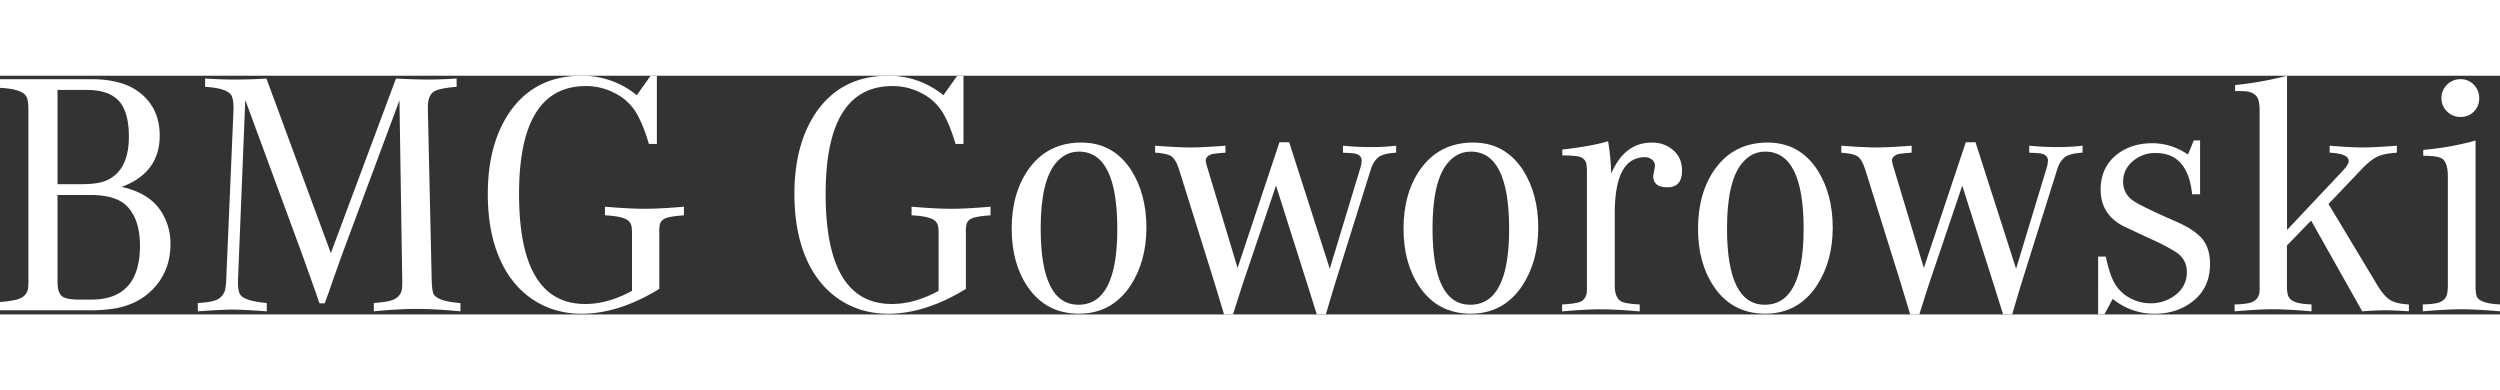 <svg width="173" height="27" xmlns="http://www.w3.org/2000/svg" viewBox="0 0 1539.96 147.04">
  <rect x="0" y="0" width="1539.96" height="147.04" fill="#333333" stroke="none"/>
  <g>
    <path d="M105,103.72q0,15.15-9.07,25.82T71.71,143.2A95.55,95.55,0,0,1,54,144.48H0v-5.12a58.66,58.66,0,0,0,10.46-1.5q6-1.71,6.83-6.83a49.7,49.7,0,0,0,.21-6V21.55c0-4.69-.43-7.6-1.28-8.75Q13.66,8.12,0,7.47V2.13H56.13q19,0,29.45,7.9,12.8,9.6,12.8,26.89,0,22.83-23.47,31.58,17.93,3.85,25.18,16.44A36.27,36.27,0,0,1,105,103.72ZM79.39,37.56q0-14.51-5.55-21.34-6.2-7.47-20.27-7.47H35.43V66.8H50.15q10.45,0,15.58-2.35Q79.38,58.26,79.39,37.56Zm6.83,67q0-15.79-7.9-24.11-6.82-7-22.62-7H35.43v53.36q0,6.62,2.56,8.85t10.67,2.24h7.68Q86.22,137.86,86.22,104.57Z" fill="#fff"/>
    <path d="M283.62,145.12q-15.8-1.49-26.89-1.49-11.31,0-26.46,1.49V140c5.26-.43,8.75-.93,10.45-1.5q5.78-1.69,6.83-6.83a33.18,33.18,0,0,0,.22-4.9V125.7L246.06,15.15l-35.43,95.18q-1.27,3.63-5.33,14.94l-2.78,8.11L200,140.21h-3.2l-2.34-6.83-8.54-23.9L151.09,14.94,146.61,125.7v2.13q0,4.7,1.28,6.83,2.36,4.07,16.43,5.34v5.12q-14.94-1.06-21.12-1.07-6,0-21.34,1.07V140c5-.29,8.39-.78,10.24-1.5a9.18,9.18,0,0,0,6.61-6.83,38.83,38.83,0,0,0,.64-6l4.49-104.79v-.64q0-5.76-1.28-8.11Q140,7.69,126.34,6.83V1.71q10,.63,17.5.64,11.73,0,20.27-.64L203.8,109.27,243.92,1.71q10.46.63,20.71.64,6.39,0,16.64-.64V6.83q-8.32.64-12.38,2.13-5.33,1.92-5.33,10.25v1.7l2.35,104.79c.14,4.84.56,7.83,1.28,9q2.78,4.28,16.43,5.34Z" fill="#fff"/>
    <path d="M421.27,86q-9.6.63-12.17,2.23a5.33,5.33,0,0,0-2.77,4.15,22,22,0,0,0-.21,4.46V131.3q-25,15.31-47.81,15.31-19,0-33.29-11.06-13.44-10.64-19.63-29.16-4.92-14.67-4.91-33.62,0-30.42,13.23-50Q329.28,0,358.31,0a52.87,52.87,0,0,1,33.94,12L400.78,0h3.84V42h-4.91q-3.63-12.3-8-19.51a32,32,0,0,0-12.8-11.67,38,38,0,0,0-18-4.46q-41.19,0-41.18,66.48,0,67.76,40.76,67.76,14.08,0,28.81-8.11V96.46q0-4.48-1.28-6-2.14-3.83-15.37-4.48V80.67q14.73,1.27,24.33,1.28t24.33-1.28Z" fill="#fff"/>
    <path d="M610.14,86q-9.61.63-12.17,2.23a5.31,5.31,0,0,0-2.77,4.15,20.8,20.8,0,0,0-.22,4.46V131.3q-25,15.31-47.8,15.31-19,0-33.29-11.06-13.45-10.64-19.64-29.16-4.9-14.67-4.9-33.62,0-30.42,13.23-50Q518.15,0,547.18,0a52.84,52.84,0,0,1,33.93,12L589.65,0h3.84V42h-4.91q-3.63-12.3-8-19.51a32.05,32.05,0,0,0-12.81-11.67,38,38,0,0,0-18-4.46q-41.19,0-41.19,66.48,0,67.76,40.76,67.76,14.09,0,28.82-8.11V96.46q0-4.48-1.29-6-2.13-3.83-15.36-4.48V80.67q14.73,1.27,24.33,1.28t24.33-1.28Z" fill="#fff"/>
    <path d="M706.17,93.58q0,20.88-10,36-11.52,17-31.59,17-20.26,0-31.58-16.61-9.83-14.48-9.82-35.78,0-21.72,10.25-36.42,11.73-16.61,32.65-16.61,19.63,0,30.73,17Q706.17,72.91,706.17,93.58Zm-17.93.85q0-47.7-23.69-47.69-8.53,0-14.51,7.45-9,11.28-9,39.82,0,47.05,23.26,47.05Q688.23,141.06,688.24,94.43Z" fill="#fff"/>
    <path d="M860,47.38q-6.84.42-9.82,2.13-3.84,2.13-5.76,8.11L822.69,127q-1.71,5.55-6,20.06h-5.55q-2.35-7.47-5.76-18.35L786,67.65,765.5,128.26q-.64,1.92-6,18.78H754q-4.05-13.44-6-19.85L726.44,58.26q-2.13-6.82-4.91-8.64t-10-2.24V43.11q14.31,1.06,21.77,1.07,7.26,0,21.56-1.07v4.27c-3.84.28-6.55.57-8.11.85-2.71.85-4.06,2.21-4.06,4.06a30.45,30.45,0,0,0,1.28,5.12l18.36,61L788.12,41h6l25,77.9,18.57-61.25a19.29,19.29,0,0,0,1.07-5.33q0-3.63-4.7-4.49-1.92-.21-6.83-.42V43.11q9.18.86,17.29.85A140.8,140.8,0,0,0,860,43.11Z" fill="#fff"/>
    <path d="M947.54,93.58q0,20.88-10,36-11.53,17-31.59,17-20.28,0-31.58-16.61-9.83-14.48-9.82-35.78,0-21.72,10.24-36.42,11.75-16.61,32.66-16.61,19.62,0,30.73,17Q947.53,72.91,947.54,93.58Zm-17.93.85q0-47.7-23.69-47.69-8.53,0-14.51,7.45-9,11.28-9,39.82,0,47.05,23.26,47.05Q929.61,141.06,929.61,94.43Z" fill="#fff"/>
    <path d="M1036.1,58.47q0,10.25-9,10.25-8.76,0-8.75-7l.85-4.7a5.63,5.63,0,0,0,.21-1.71,4.55,4.55,0,0,0-1.81-3.63,6.7,6.7,0,0,0-4.38-1.49q-18.56,0-18.56,34.57v44.61c0,4.83,1.28,8,3.84,9.6q2.78,1.5,11.52,1.92v4.27q-14.71-1.27-23.9-1.28t-23.9,1.28v-4.27c5.41-.28,9.1-.82,11.1-1.6s3.34-2.45,4-5a31,31,0,0,0,.21-4.9V58.05c-.14-1.85-.21-2.85-.21-3-.42-3.27-2.56-5.12-6.4-5.55a78.92,78.92,0,0,0-8.54-.43V45.46q18.57-2.13,28.17-5.13a140,140,0,0,1,1.92,20.06q8.12-19.2,25-19.2a19.28,19.28,0,0,1,13.23,4.69Q1036.1,50.58,1036.1,58.47Z" fill="#fff"/>
    <path d="M1128.93,93.58q0,20.88-10,36-11.52,17-31.58,17-20.28,0-31.59-16.61-9.81-14.48-9.81-35.78,0-21.72,10.24-36.42,11.73-16.61,32.65-16.61,19.64,0,30.73,17Q1128.93,72.91,1128.93,93.58Zm-17.92.85q0-47.7-23.69-47.69-8.55,0-14.51,7.45-9,11.28-9,39.82,0,47.05,23.26,47.05Q1111,141.06,1111,94.43Z" fill="#fff"/>
    <path d="M1282.8,47.38c-4.55.28-7.83,1-9.82,2.13q-3.84,2.13-5.76,8.11L1245.45,127q-1.71,5.55-6,20.06h-5.55q-2.36-7.47-5.76-18.35l-19.42-61-20.49,60.61q-.65,1.92-6,18.78h-5.55q-4.07-13.44-6-19.85l-21.55-68.93q-2.14-6.82-4.91-8.64t-10-2.24V43.11q14.3,1.06,21.77,1.07,7.24,0,21.55-1.07v4.27c-3.84.28-6.55.57-8.11.85-2.7.85-4,2.21-4,4.06a29.38,29.38,0,0,0,1.28,5.12l18.35,61L1210.88,41h6l25,77.9,18.56-61.25a19.29,19.29,0,0,0,1.07-5.33q0-3.63-4.7-4.49-1.92-.21-6.82-.42V43.11q9.16.86,17.28.85a140.8,140.8,0,0,0,15.58-.85Z" fill="#fff"/>
    <path d="M1361.34,116q0,14.15-9.93,22.4T1327,146.61a40.15,40.15,0,0,1-25.61-9.17l-5.12,9.6h-3.85V111.4h4.7q2.13,9.9,4.69,15a23.79,23.79,0,0,0,9.39,10.1,26.35,26.35,0,0,0,13.66,3.66,24.12,24.12,0,0,0,15.48-5.36,17,17,0,0,0,6.72-13.93q0-7.94-7-12.43a127.58,127.58,0,0,0-15.8-8.15q-12.37-5.78-16-7.5-14.31-7.29-14.3-22.72,0-13.29,9.6-21.22,9-7.29,22.41-7.28a38.39,38.39,0,0,1,21.77,7l3.63-8.75h3.84V73h-4.91q-2.57-25.39-22.41-25.4a20.92,20.92,0,0,0-15.15,6,15.67,15.67,0,0,0-4.91,11.79,13.73,13.73,0,0,0,4.48,10.29q2.77,2.56,13.45,7.5,1.48.85,15.15,6.86,9.17,4.06,14.08,8.79Q1361.34,104.82,1361.34,116Z" fill="#fff"/>
    <path d="M1483.83,145.12q-9.15-.65-14.47-.64-5.53,0-14.26.64l-31.49-55.91-14.9,15.36v24.76q0,5.32,1.27,7.25,2.52,4.06,13.88,4.27v4.27q-14.71-1.27-23.69-1.28-8.54,0-23.68,1.28v-4.27a44,44,0,0,0,9-.85c3.42-.85,5.47-2.77,6.19-5.76a31,31,0,0,0,.21-4.9V22c0-4-.42-6.75-1.28-8.31-1.14-2.28-3.49-3.62-7-4.05q-1.92-.21-6.83-.21V5.75a208.86,208.86,0,0,0,32-5.75V95l34.36-36.5q3.63-3.84,3.63-6,0-4.48-11.74-5.12V43.11q12.81,1.06,20.28,1.07,7.24,0,21.12-1.07v4.27c-5.26.42-9,1.14-11.31,2.13q-4.48,1.92-10.24,7.9L1434.32,79l30.3,50.37c2.71,4.41,5.3,7.36,7.8,8.85s6.29,2.39,11.41,2.67Z" fill="#fff"/>
    <path d="M1540,145.12q-14.94-1.27-23.69-1.28t-23.9,1.28v-4.27a46.79,46.79,0,0,0,9-.85q5.13-1.5,6-5.77a25.5,25.5,0,0,0,.42-4.9V61.89q0-8.53-3.63-10.89-2.77-1.7-11.52-1.7V45.67a175.07,175.07,0,0,0,32.23-5.76v89.42q0,5.55,1.06,7.25,2.57,3.84,14.09,4.27ZM1527.15,13.87a11.29,11.29,0,0,1-11.52,11.53,11.3,11.3,0,0,1-8.32-3.42,11.06,11.06,0,0,1-3.42-8.11,11.32,11.32,0,0,1,3.42-8.32,11.3,11.3,0,0,1,8.32-3.42,11,11,0,0,1,8.22,3.42A11.53,11.53,0,0,1,1527.15,13.87Z" fill="#fff"/>
  </g>
</svg>
